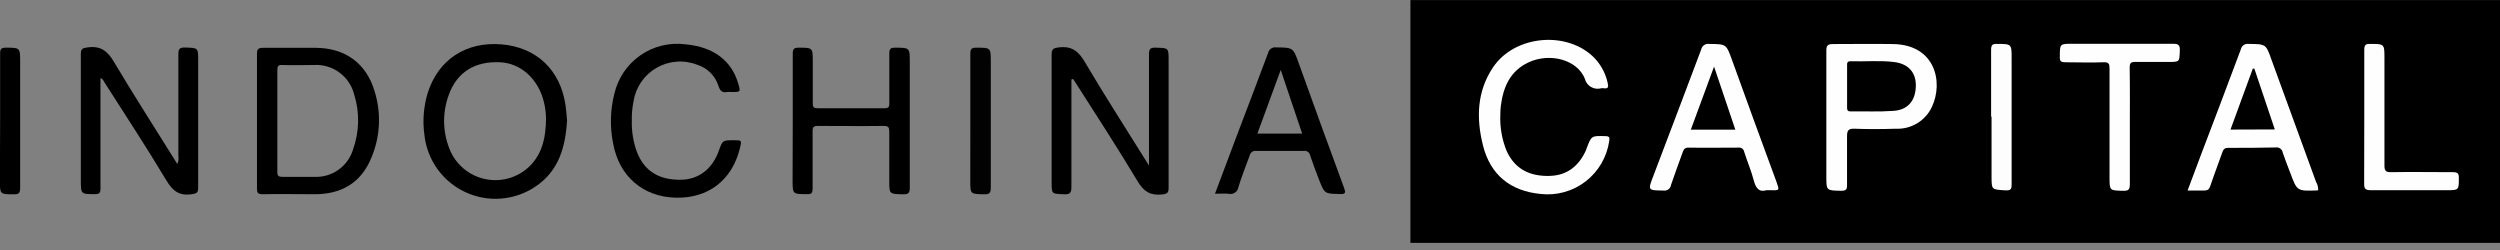<svg width="140" height="14" viewBox="0 0 140 14" fill="none" xmlns="http://www.w3.org/2000/svg">
<rect x="0" y="0" width="140" height="14" fill="#808080" stroke="none"/>
<g clip-path="url(#clip0_6118_9022)">
<path d="M59.999 4.452C59.999 6.46 59.999 8.468 59.999 10.469C59.999 10.785 59.929 10.893 59.59 10.88C58.891 10.849 58.891 10.88 58.891 10.193C58.891 7.818 58.891 5.444 58.891 3.069C58.891 2.774 58.954 2.698 59.274 2.657C60.005 2.559 60.391 2.857 60.752 3.474C61.822 5.292 62.969 7.065 64.083 8.857C64.147 8.961 64.213 9.063 64.343 9.265V8.806C64.343 6.884 64.343 4.962 64.343 3.04C64.343 2.724 64.431 2.663 64.723 2.67C65.438 2.689 65.442 2.67 65.442 3.376C65.442 5.751 65.442 8.126 65.442 10.5C65.442 10.779 65.388 10.858 65.081 10.89C64.422 10.96 64.048 10.725 63.706 10.152C62.63 8.354 61.49 6.599 60.357 4.826C60.271 4.69 60.182 4.557 60.094 4.424L59.999 4.452Z" fill="black"/>
<path d="M9.929 9.182C9.994 9.042 10.015 8.887 9.989 8.735C9.989 6.835 9.989 4.935 9.989 3.035C9.989 2.738 10.062 2.655 10.363 2.662C11.097 2.684 11.097 2.662 11.097 3.384C11.097 5.759 11.097 8.133 11.097 10.508C11.097 10.825 10.996 10.825 10.724 10.879C10.04 10.974 9.676 10.698 9.327 10.119C8.21 8.257 7.019 6.439 5.844 4.603C5.794 4.527 5.772 4.416 5.626 4.378V4.748C5.626 6.683 5.626 8.621 5.626 10.556C5.626 10.8 5.569 10.872 5.309 10.872C4.527 10.872 4.527 10.872 4.527 10.084C4.527 7.734 4.527 5.385 4.527 3.035C4.527 2.741 4.61 2.693 4.898 2.655C5.623 2.551 6.015 2.845 6.38 3.463C7.523 5.385 8.729 7.253 9.929 9.182Z" fill="black"/>
<path d="M44.394 6.777C44.394 5.51 44.394 4.263 44.394 3.006C44.394 2.746 44.461 2.667 44.73 2.67C45.515 2.67 45.515 2.67 45.515 3.455C45.515 4.241 45.515 5.013 45.515 5.792C45.515 6.007 45.578 6.064 45.791 6.064C47.032 6.064 48.27 6.064 49.511 6.064C49.742 6.064 49.805 6.011 49.802 5.776C49.802 4.845 49.802 3.918 49.802 2.987C49.802 2.743 49.865 2.67 50.119 2.67C50.948 2.67 50.948 2.67 50.948 3.493C50.948 5.83 50.948 8.167 50.948 10.504C50.948 10.789 50.888 10.89 50.578 10.881C49.802 10.862 49.799 10.881 49.799 10.121C49.799 9.206 49.799 8.287 49.799 7.369C49.799 7.135 49.755 7.052 49.482 7.052C48.257 7.068 47.029 7.052 45.8 7.052C45.563 7.052 45.502 7.119 45.506 7.35C45.506 8.417 45.506 9.487 45.506 10.554C45.506 10.817 45.436 10.89 45.17 10.871C44.385 10.871 44.385 10.871 44.385 10.083L44.394 6.777Z" fill="black"/>
<path d="M35.382 6.745C35.365 7.336 35.459 7.926 35.657 8.483C36.066 9.566 36.88 10.085 38.136 10.066C39.127 10.051 39.894 9.462 40.258 8.433C40.464 7.853 40.464 7.853 41.094 7.853C41.546 7.853 41.546 7.853 41.432 8.312C40.992 10.095 39.656 11.118 37.833 11.07C36.009 11.023 34.666 9.873 34.334 8.027C34.15 7.114 34.173 6.17 34.4 5.266C34.6 4.383 35.125 3.606 35.87 3.091C36.616 2.577 37.527 2.36 38.425 2.486C39.954 2.635 40.958 3.389 41.334 4.658C41.48 5.152 41.48 5.152 40.986 5.152C40.898 5.144 40.809 5.144 40.72 5.152C40.432 5.206 40.321 5.083 40.233 4.807C40.144 4.529 39.99 4.277 39.783 4.071C39.577 3.866 39.323 3.713 39.045 3.626C38.676 3.482 38.279 3.423 37.884 3.453C37.488 3.483 37.105 3.602 36.762 3.801C36.419 3.999 36.125 4.272 35.902 4.6C35.679 4.928 35.533 5.302 35.474 5.694C35.405 6.04 35.374 6.392 35.382 6.745Z" fill="black"/>
<path d="M54.339 6.736C54.339 5.491 54.339 4.25 54.339 3.009C54.339 2.749 54.402 2.667 54.672 2.67C55.485 2.67 55.485 2.67 55.485 3.468C55.485 5.814 55.485 8.161 55.485 10.507C55.485 10.798 55.419 10.89 55.112 10.881C54.339 10.862 54.336 10.881 54.336 10.124L54.339 6.736Z" fill="#020202"/>
<path d="M0.007 6.777C0.007 5.51 0.007 4.263 0.007 3.006C0.007 2.749 0.064 2.667 0.323 2.67C1.128 2.67 1.128 2.67 1.128 3.477C1.128 5.827 1.128 8.176 1.128 10.526C1.128 10.808 1.058 10.887 0.773 10.881C-0.006 10.881 -0.006 10.881 -0.006 10.092L0.007 6.777Z" fill="black"/>
<path d="M20.983 5.129C20.521 3.545 19.333 2.684 17.671 2.678C16.699 2.678 15.724 2.678 14.752 2.678C14.47 2.678 14.385 2.741 14.391 3.029C14.391 4.27 14.391 5.515 14.391 6.759C14.391 8.004 14.391 9.292 14.391 10.559C14.391 10.787 14.426 10.876 14.708 10.876C15.683 10.857 16.655 10.876 17.63 10.876C19.026 10.876 20.112 10.315 20.711 9.026C21.284 7.807 21.381 6.416 20.983 5.129ZM19.777 8.349C19.642 8.814 19.354 9.221 18.96 9.503C18.566 9.785 18.089 9.926 17.605 9.904C17.013 9.904 16.417 9.904 15.822 9.904C15.588 9.904 15.528 9.847 15.531 9.612C15.531 8.662 15.531 7.712 15.531 6.762C15.531 5.813 15.531 4.863 15.531 3.938C15.531 3.713 15.575 3.621 15.819 3.64C16.398 3.663 16.981 3.64 17.564 3.64C18.079 3.606 18.59 3.755 19.006 4.061C19.423 4.367 19.718 4.81 19.84 5.312C20.147 6.305 20.125 7.37 19.777 8.349Z" fill="black"/>
<path d="M31.669 5.89C31.381 3.911 30.035 2.641 28.069 2.483C26.103 2.325 24.542 3.332 23.953 5.203C23.722 5.961 23.658 6.761 23.766 7.546C23.838 8.234 24.087 8.891 24.488 9.454C24.889 10.017 25.429 10.466 26.056 10.758C26.682 11.05 27.374 11.175 28.063 11.12C28.752 11.066 29.415 10.834 29.988 10.447C31.286 9.576 31.666 8.249 31.755 6.745C31.732 6.482 31.713 6.188 31.669 5.89ZM29.791 9.171C29.475 9.524 29.073 9.789 28.624 9.942C28.175 10.094 27.695 10.128 27.229 10.04C26.763 9.953 26.327 9.747 25.964 9.442C25.601 9.137 25.323 8.744 25.156 8.3C24.788 7.354 24.774 6.307 25.118 5.352C25.568 4.054 26.581 3.414 28.015 3.487C29.183 3.547 30.149 4.437 30.456 5.703C30.534 6.014 30.575 6.333 30.577 6.653C30.567 7.67 30.384 8.493 29.791 9.171Z" fill="black"/>
<path d="M75.261 10.501C74.406 8.186 73.564 5.865 72.728 3.535C72.412 2.654 72.412 2.667 71.462 2.654C71.361 2.64 71.258 2.665 71.174 2.724C71.091 2.783 71.033 2.871 71.012 2.971C70.471 4.428 69.913 5.878 69.362 7.331C68.926 8.487 68.492 9.646 68.039 10.849C68.334 10.849 68.561 10.83 68.786 10.849C68.849 10.866 68.913 10.869 68.977 10.859C69.041 10.848 69.101 10.825 69.155 10.789C69.209 10.753 69.254 10.707 69.288 10.652C69.322 10.597 69.344 10.536 69.353 10.472C69.534 9.874 69.771 9.291 69.986 8.699C70.003 8.621 70.049 8.553 70.114 8.507C70.179 8.461 70.259 8.441 70.338 8.452C71.221 8.452 72.108 8.452 72.994 8.452C73.036 8.443 73.079 8.443 73.121 8.452C73.163 8.46 73.203 8.477 73.238 8.501C73.273 8.526 73.303 8.557 73.326 8.593C73.349 8.629 73.364 8.669 73.371 8.712C73.526 9.165 73.688 9.608 73.862 10.054C74.178 10.862 74.178 10.846 75.03 10.865C75.366 10.887 75.366 10.783 75.261 10.501ZM70.414 7.48C70.844 6.302 71.269 5.149 71.721 3.915L72.921 7.48H70.414Z" fill="black"/>
<path d="M140 0.002H78.984V13.602H140V0.002Z" fill="black"/>
<path d="M84.018 6.434C83.989 7.126 84.11 7.816 84.373 8.457C84.845 9.493 85.703 9.885 86.795 9.85C87.789 9.819 88.429 9.271 88.821 8.4C88.821 8.365 88.844 8.327 88.856 8.293C89.122 7.593 89.122 7.602 89.907 7.624C90.135 7.624 90.145 7.71 90.116 7.897C89.987 8.794 89.513 9.606 88.795 10.16C88.076 10.713 87.17 10.965 86.269 10.861C84.576 10.699 83.458 9.784 83.046 8.144C82.666 6.621 82.701 5.117 83.616 3.761C84.845 1.944 87.815 1.703 89.315 3.274C89.676 3.664 89.925 4.144 90.034 4.664C90.078 4.854 90.069 4.981 89.816 4.943C89.766 4.935 89.716 4.935 89.667 4.943C89.572 4.97 89.472 4.977 89.374 4.965C89.275 4.952 89.181 4.92 89.095 4.87C89.01 4.82 88.935 4.753 88.876 4.674C88.817 4.594 88.775 4.504 88.752 4.407C88.321 3.34 86.798 2.938 85.605 3.489C84.557 3.974 84.177 4.886 84.044 5.946C84.027 6.108 84.018 6.271 84.018 6.434Z" fill="#FEFEFE"/>
<path d="M119.271 7.115C119.271 8.182 119.271 9.25 119.271 10.32C119.271 10.636 119.176 10.69 118.891 10.684C118.134 10.665 118.134 10.684 118.134 9.911C118.134 7.891 118.134 5.868 118.134 3.844C118.134 3.578 118.093 3.474 117.792 3.487C117.083 3.515 116.374 3.487 115.668 3.487C115.43 3.487 115.335 3.445 115.351 3.17C115.351 2.451 115.351 2.451 116.051 2.451C117.925 2.451 119.797 2.451 121.671 2.451C121.988 2.451 122.083 2.511 122.07 2.834C122.045 3.468 122.07 3.468 121.437 3.468C120.804 3.468 120.199 3.468 119.578 3.468C119.334 3.468 119.262 3.525 119.262 3.784C119.281 4.899 119.271 6.001 119.271 7.115Z" fill="#FEFEFE"/>
<path d="M132.399 6.528C132.399 5.284 132.399 4.039 132.399 2.795C132.399 2.538 132.456 2.453 132.716 2.459C133.529 2.459 133.529 2.459 133.529 3.254C133.529 5.265 133.529 7.275 133.529 9.27C133.529 9.568 133.605 9.644 133.903 9.641C135.052 9.622 136.205 9.641 137.354 9.641C137.617 9.641 137.699 9.704 137.696 9.957C137.696 10.651 137.696 10.651 137.009 10.651C135.591 10.651 134.175 10.651 132.76 10.651C132.443 10.651 132.39 10.556 132.393 10.274C132.399 9.039 132.399 7.782 132.399 6.528Z" fill="#FEFEFE"/>
<path d="M111.502 6.528C111.502 5.284 111.502 4.043 111.502 2.798C111.502 2.545 111.553 2.453 111.819 2.459C112.651 2.459 112.651 2.459 112.651 3.273C112.651 5.61 112.651 7.947 112.651 10.284C112.651 10.546 112.651 10.682 112.297 10.66C111.53 10.61 111.527 10.635 111.527 9.881V6.528H111.502Z" fill="#FDFDFD"/>
<path d="M129.698 10.183C128.872 7.91 128.043 5.635 127.209 3.36C126.892 2.46 126.892 2.467 125.923 2.46C125.827 2.444 125.728 2.466 125.648 2.521C125.567 2.575 125.51 2.659 125.49 2.755C124.742 4.765 123.976 6.77 123.216 8.771C122.982 9.404 122.751 10.009 122.504 10.671C122.849 10.671 123.137 10.671 123.428 10.671C123.628 10.671 123.71 10.607 123.774 10.421C123.986 9.787 124.226 9.173 124.445 8.543C124.505 8.372 124.568 8.28 124.78 8.28C125.667 8.28 126.55 8.28 127.437 8.258C127.482 8.25 127.528 8.252 127.572 8.262C127.617 8.273 127.659 8.292 127.695 8.319C127.732 8.346 127.763 8.379 127.787 8.419C127.811 8.458 127.826 8.501 127.833 8.546C127.959 8.929 128.111 9.3 128.254 9.677C128.634 10.703 128.634 10.703 129.745 10.665C129.771 10.662 129.796 10.657 129.821 10.649C129.822 10.485 129.779 10.325 129.698 10.183ZM124.907 7.257C125.325 6.111 125.743 4.978 126.158 3.841H126.243L127.389 7.248L124.907 7.257Z" fill="#FEFEFE"/>
<path d="M99.485 10.189C98.641 7.903 97.807 5.618 96.984 3.334C96.667 2.46 96.667 2.473 95.717 2.46C95.616 2.444 95.512 2.468 95.427 2.527C95.343 2.586 95.285 2.675 95.265 2.776C94.381 5.135 93.482 7.491 92.589 9.847C92.273 10.67 92.273 10.658 93.156 10.67C93.204 10.678 93.254 10.676 93.302 10.664C93.349 10.652 93.394 10.631 93.433 10.601C93.473 10.572 93.506 10.534 93.53 10.492C93.555 10.45 93.571 10.402 93.577 10.354C93.783 9.736 94.017 9.128 94.236 8.511C94.29 8.359 94.35 8.267 94.552 8.267C95.486 8.283 96.424 8.267 97.358 8.267C97.43 8.257 97.504 8.276 97.564 8.32C97.623 8.364 97.662 8.429 97.674 8.501C97.845 9.04 98.07 9.562 98.212 10.107C98.326 10.537 98.507 10.781 98.922 10.651H99.153C99.659 10.667 99.656 10.667 99.485 10.189ZM94.685 7.263L95.987 3.73C96.408 4.968 96.791 6.104 97.18 7.263H94.685Z" fill="#FEFEFE"/>
<path d="M106.015 2.467C104.888 2.448 103.764 2.467 102.64 2.467C102.323 2.467 102.275 2.575 102.275 2.851C102.275 4.095 102.275 5.336 102.275 6.581V9.858C102.275 10.684 102.275 10.665 103.095 10.684C103.412 10.684 103.441 10.583 103.434 10.32C103.434 9.43 103.434 8.537 103.434 7.645C103.434 7.328 103.488 7.192 103.855 7.208C104.625 7.239 105.397 7.233 106.17 7.208C106.589 7.227 107.005 7.121 107.364 6.903C107.723 6.685 108.01 6.366 108.187 5.985C108.839 4.605 108.38 2.505 106.015 2.467ZM106.015 6.21C105.223 6.267 104.432 6.226 103.631 6.239C103.441 6.239 103.437 6.137 103.437 5.998C103.437 5.612 103.437 5.222 103.437 4.833C103.437 4.443 103.437 4.057 103.437 3.667C103.437 3.531 103.437 3.427 103.631 3.43C104.438 3.455 105.248 3.376 106.053 3.471C106.857 3.566 107.3 4.044 107.287 4.811C107.272 5.637 106.844 6.163 106.012 6.21H106.015Z" fill="#FEFEFE"/>
</g>
<defs>
<clipPath id="clip0_6118_9022">
<rect width="140" height="13.6" fill="white"/>
</clipPath>
</defs>
</svg>
